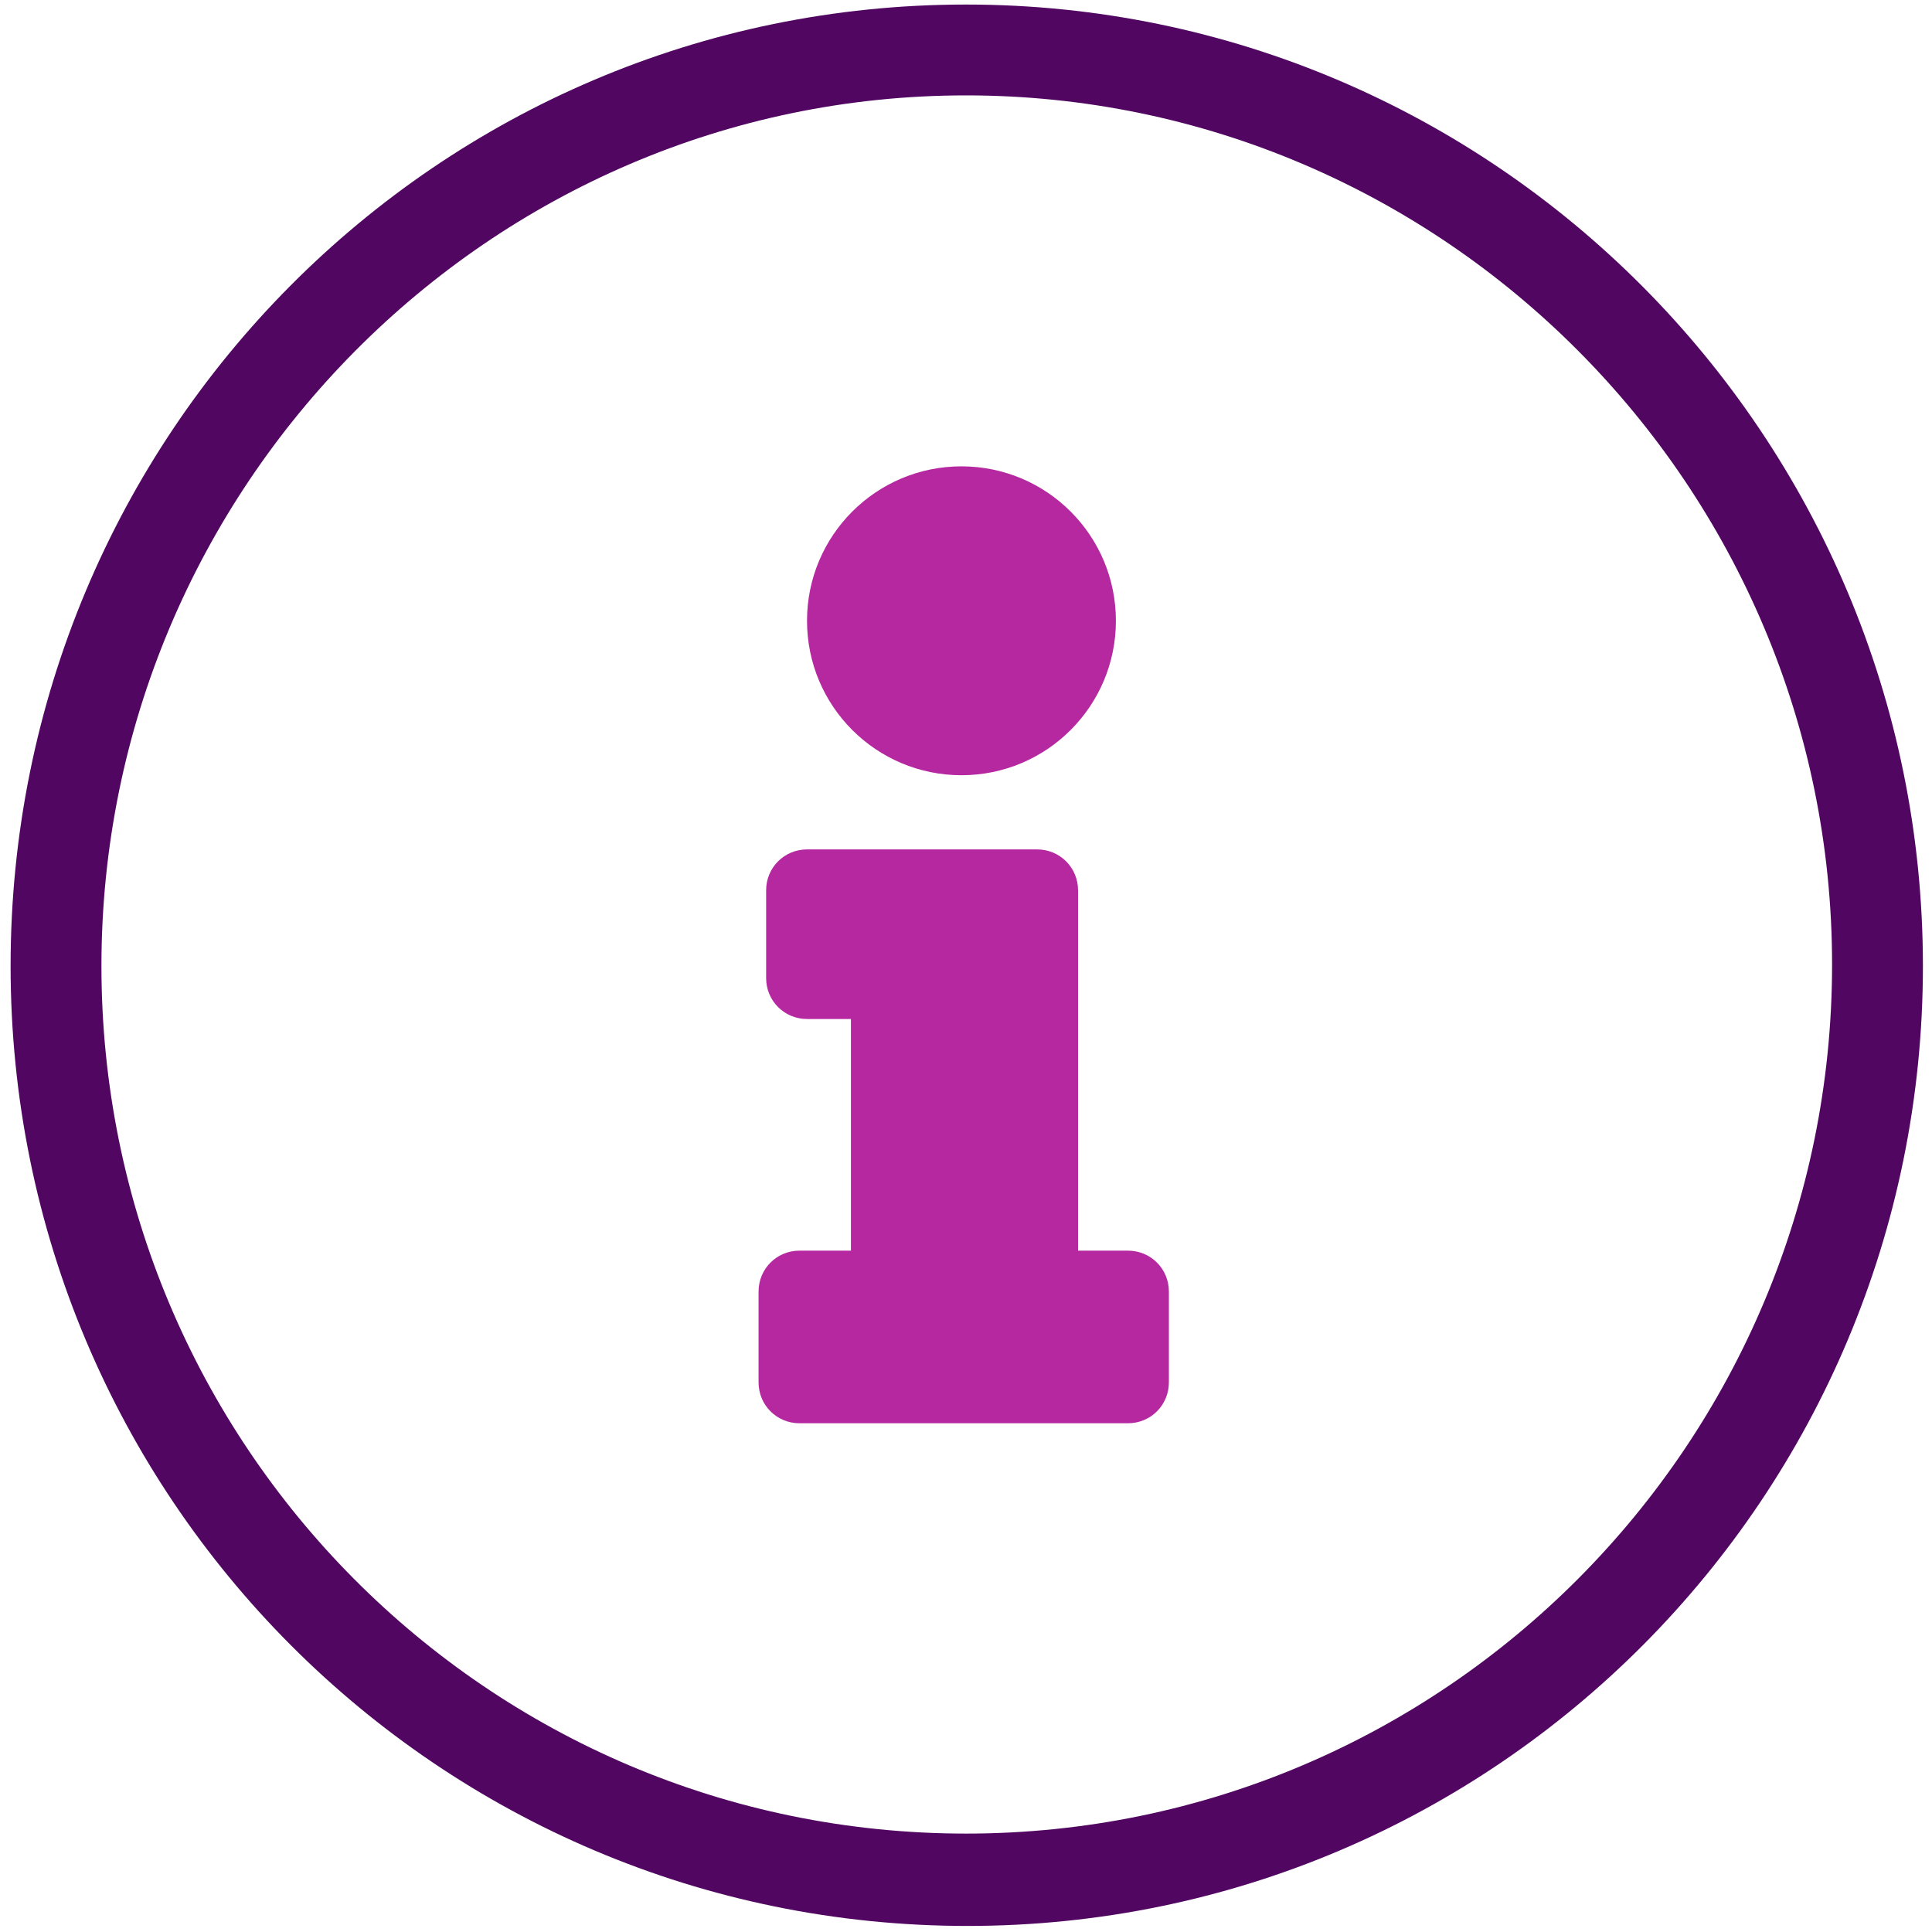 <?xml version="1.0" encoding="utf-8"?>
<!-- Generator: Adobe Illustrator 28.2.0, SVG Export Plug-In . SVG Version: 6.00 Build 0)  -->
<svg version="1.1" xmlns="http://www.w3.org/2000/svg" xmlns:xlink="http://www.w3.org/1999/xlink" x="0px" y="0px" width="127.6px"
	 height="127.6px" viewBox="0 0 127.6 127.6" style="enable-background:new 0 0 127.6 127.6;" xml:space="preserve">
<style type="text/css">
	.st0{fill:#B528A0;}
	.st1{fill:#510761;}
</style>
<g id="Info">
	<circle class="st0" cx="63.5" cy="41" r="10.2"/>
	<path class="st0" d="M71.2,82.7V67.3V65v-6.2c0-1.5-1.2-2.7-2.7-2.7H53.3c-1.5,0-2.7,1.2-2.7,2.7v5.8c0,1.5,1.2,2.7,2.7,2.7h2.9
		v15.3h-3.4c-1.5,0-2.7,1.2-2.7,2.7v6c0,1.5,1.2,2.7,2.7,2.7h21.7c1.5,0,2.7-1.2,2.7-2.7v-6c0-1.5-1.2-2.7-2.7-2.7H71.2z"/>
</g>
<g id="Ring">
	<g>
		<path class="st1" d="M63.8,6.3c31.5,0,57.2,25.8,57.2,57.4s-25.6,57.4-57.2,57.4S6.7,95.4,6.7,63.8S32.3,6.3,63.8,6.3 M63.8,0.3
			C28.9,0.3,0.7,28.7,0.7,63.8s28.3,63.4,63.2,63.4S127,98.8,127,63.8S98.7,0.3,63.8,0.3L63.8,0.3z"/>
	</g>
</g>
</svg>
